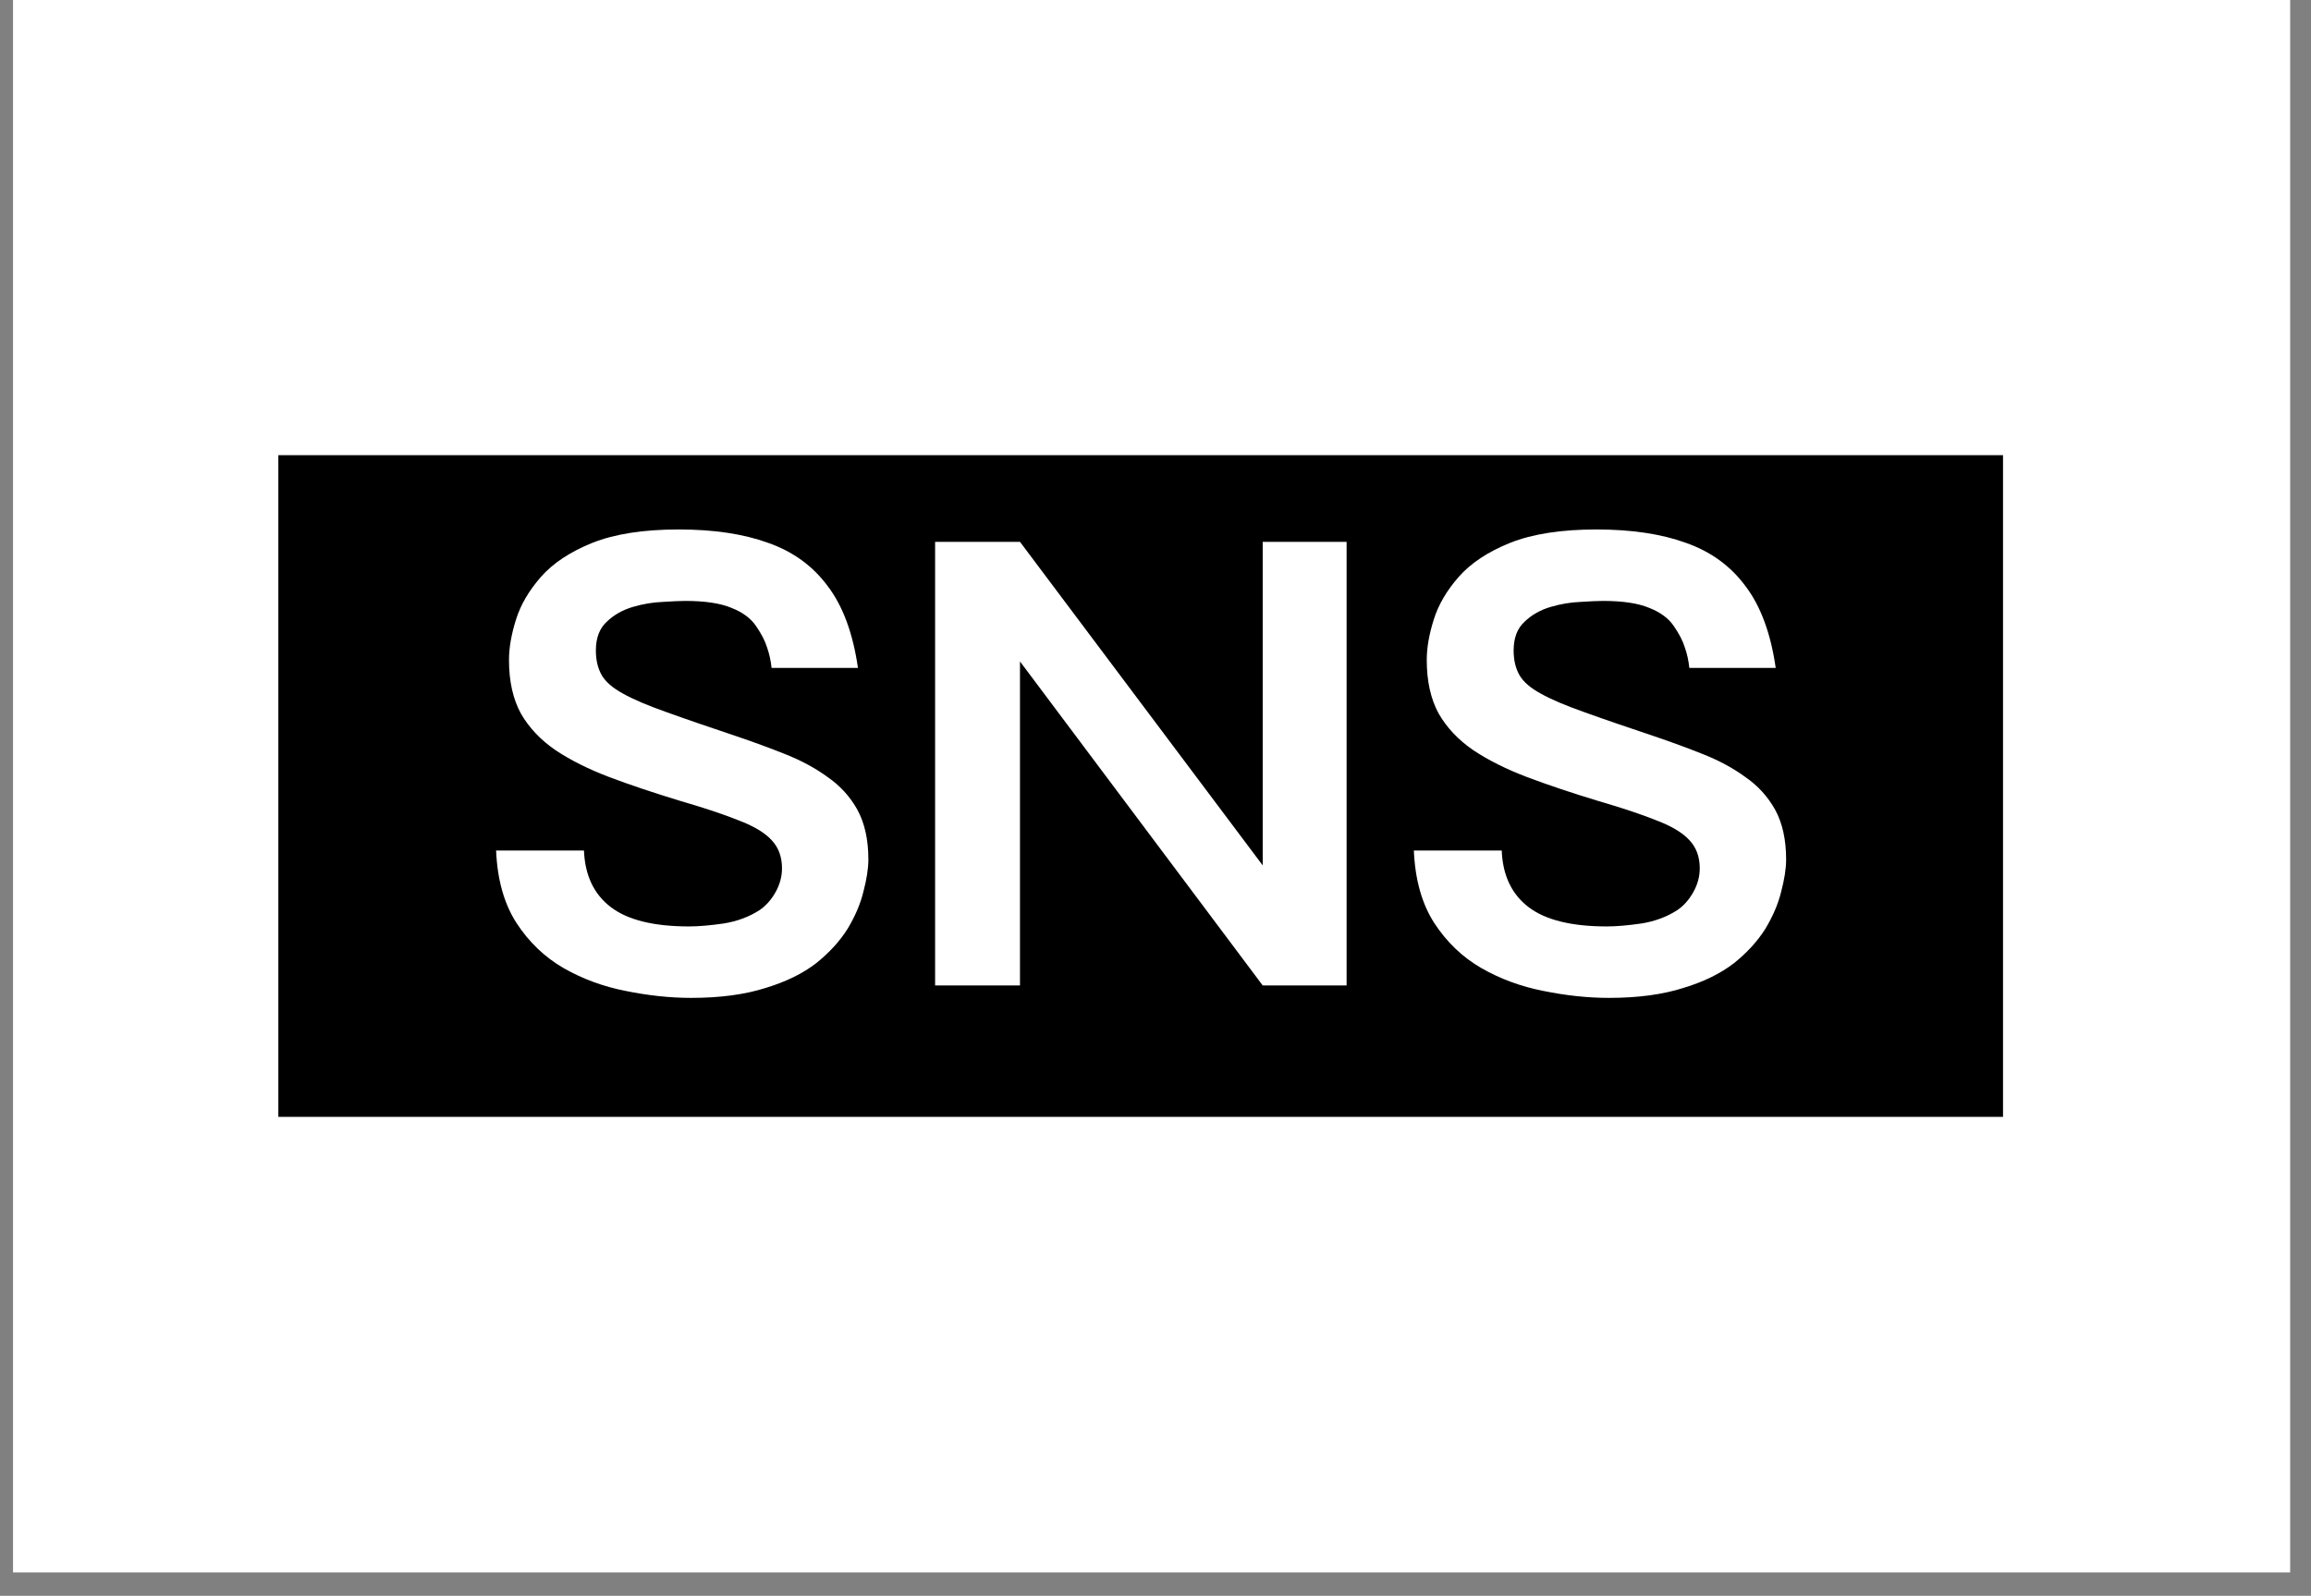 <?xml version="1.0" encoding="UTF-8"?>
<svg xmlns="http://www.w3.org/2000/svg" xmlns:xlink="http://www.w3.org/1999/xlink" width="97" zoomAndPan="magnify" viewBox="0 0 72.75 50.25" height="67" preserveAspectRatio="xMidYMid meet" version="1.0">
  <rect x="0" y="0" width="72.75" height="50.25" fill="#808080" stroke="none"/>
  <defs>
    <g></g>
    <clipPath id="6916e9e093">
      <path d="M 0.41 0 L 72.094 0 L 72.094 49.512 L 0.41 49.512 Z M 0.41 0 " clip-rule="nonzero"></path>
    </clipPath>
    <clipPath id="122c682f3d">
      <path d="M 8.762 14.332 L 63.078 14.332 L 63.078 35.168 L 8.762 35.168 Z M 8.762 14.332 " clip-rule="nonzero"></path>
    </clipPath>
  </defs>
  <g clip-path="url(#6916e9e093)">
    <path fill="#ffffff" d="M 0.41 0 L 72.094 0 L 72.094 49.512 L 0.41 49.512 Z M 0.41 0 " fill-opacity="1" fill-rule="nonzero"></path>
  </g>
  <g clip-path="url(#122c682f3d)">
    <path fill="#000000" d="M 8.762 14.332 L 63.055 14.332 L 63.055 35.168 L 8.762 35.168 Z M 8.762 14.332 " fill-opacity="1" fill-rule="nonzero"></path>
  </g>
  <g fill="#ffffff" fill-opacity="1">
    <g transform="translate(14.742, 31.031)">
      <g>
        <path d="M 12.266 -10 L 9.547 -10 C 9.523 -10.227 9.477 -10.441 9.406 -10.641 C 9.344 -10.848 9.227 -11.07 9.062 -11.312 C 8.895 -11.562 8.633 -11.754 8.281 -11.891 C 7.938 -12.035 7.453 -12.109 6.828 -12.109 C 6.672 -12.109 6.438 -12.098 6.125 -12.078 C 5.82 -12.066 5.508 -12.016 5.188 -11.922 C 4.863 -11.828 4.586 -11.672 4.359 -11.453 C 4.129 -11.242 4.016 -10.941 4.016 -10.547 C 4.016 -10.242 4.078 -9.984 4.203 -9.766 C 4.328 -9.555 4.551 -9.363 4.875 -9.188 C 5.195 -9.008 5.648 -8.816 6.234 -8.609 C 6.816 -8.398 7.555 -8.145 8.453 -7.844 C 8.984 -7.664 9.492 -7.477 9.984 -7.281 C 10.484 -7.082 10.926 -6.844 11.312 -6.562 C 11.707 -6.289 12.02 -5.945 12.25 -5.531 C 12.477 -5.113 12.594 -4.594 12.594 -3.969 C 12.594 -3.676 12.539 -3.336 12.438 -2.953 C 12.344 -2.566 12.176 -2.176 11.938 -1.781 C 11.695 -1.395 11.367 -1.035 10.953 -0.703 C 10.535 -0.379 10.004 -0.117 9.359 0.078 C 8.711 0.285 7.93 0.391 7.016 0.391 C 6.348 0.391 5.66 0.316 4.953 0.172 C 4.254 0.035 3.602 -0.203 3 -0.547 C 2.406 -0.891 1.91 -1.363 1.516 -1.969 C 1.129 -2.57 0.914 -3.332 0.875 -4.25 L 3.641 -4.25 C 3.672 -3.469 3.953 -2.875 4.484 -2.469 C 5.016 -2.062 5.836 -1.859 6.953 -1.859 C 7.254 -1.859 7.617 -1.891 8.047 -1.953 C 8.473 -2.023 8.848 -2.164 9.172 -2.375 C 9.367 -2.508 9.535 -2.695 9.672 -2.938 C 9.805 -3.176 9.875 -3.426 9.875 -3.688 C 9.875 -4.051 9.766 -4.348 9.547 -4.578 C 9.328 -4.816 8.977 -5.023 8.5 -5.203 C 8.031 -5.391 7.422 -5.594 6.672 -5.812 C 5.848 -6.062 5.102 -6.312 4.438 -6.562 C 3.781 -6.812 3.219 -7.094 2.75 -7.406 C 2.281 -7.727 1.914 -8.113 1.656 -8.562 C 1.406 -9.02 1.281 -9.582 1.281 -10.25 C 1.281 -10.625 1.352 -11.047 1.5 -11.516 C 1.645 -11.984 1.906 -12.43 2.281 -12.859 C 2.664 -13.297 3.207 -13.656 3.906 -13.938 C 4.613 -14.219 5.52 -14.359 6.625 -14.359 C 7.727 -14.359 8.664 -14.219 9.438 -13.938 C 10.219 -13.664 10.844 -13.211 11.312 -12.578 C 11.789 -11.953 12.109 -11.094 12.266 -10 Z M 12.266 -10 "></path>
      </g>
    </g>
  </g>
  <g fill="#ffffff" fill-opacity="1">
    <g transform="translate(28.203, 31.031)">
      <g>
        <path d="M 1.234 -13.969 L 3.906 -13.969 L 11.547 -3.781 L 11.547 -13.969 L 14.188 -13.969 L 14.188 0 L 11.547 0 L 3.906 -10.203 L 3.906 0 L 1.234 0 Z M 1.234 -13.969 "></path>
      </g>
    </g>
  </g>
  <g fill="#ffffff" fill-opacity="1">
    <g transform="translate(43.633, 31.031)">
      <g>
        <path d="M 12.266 -10 L 9.547 -10 C 9.523 -10.227 9.477 -10.441 9.406 -10.641 C 9.344 -10.848 9.227 -11.07 9.062 -11.312 C 8.895 -11.562 8.633 -11.754 8.281 -11.891 C 7.938 -12.035 7.453 -12.109 6.828 -12.109 C 6.672 -12.109 6.438 -12.098 6.125 -12.078 C 5.82 -12.066 5.508 -12.016 5.188 -11.922 C 4.863 -11.828 4.586 -11.672 4.359 -11.453 C 4.129 -11.242 4.016 -10.941 4.016 -10.547 C 4.016 -10.242 4.078 -9.984 4.203 -9.766 C 4.328 -9.555 4.551 -9.363 4.875 -9.188 C 5.195 -9.008 5.648 -8.816 6.234 -8.609 C 6.816 -8.398 7.555 -8.145 8.453 -7.844 C 8.984 -7.664 9.492 -7.477 9.984 -7.281 C 10.484 -7.082 10.926 -6.844 11.312 -6.562 C 11.707 -6.289 12.02 -5.945 12.25 -5.531 C 12.477 -5.113 12.594 -4.594 12.594 -3.969 C 12.594 -3.676 12.539 -3.336 12.438 -2.953 C 12.344 -2.566 12.176 -2.176 11.938 -1.781 C 11.695 -1.395 11.367 -1.035 10.953 -0.703 C 10.535 -0.379 10.004 -0.117 9.359 0.078 C 8.711 0.285 7.93 0.391 7.016 0.391 C 6.348 0.391 5.66 0.316 4.953 0.172 C 4.254 0.035 3.602 -0.203 3 -0.547 C 2.406 -0.891 1.91 -1.363 1.516 -1.969 C 1.129 -2.57 0.914 -3.332 0.875 -4.25 L 3.641 -4.25 C 3.672 -3.469 3.953 -2.875 4.484 -2.469 C 5.016 -2.062 5.836 -1.859 6.953 -1.859 C 7.254 -1.859 7.617 -1.891 8.047 -1.953 C 8.473 -2.023 8.848 -2.164 9.172 -2.375 C 9.367 -2.508 9.535 -2.695 9.672 -2.938 C 9.805 -3.176 9.875 -3.426 9.875 -3.688 C 9.875 -4.051 9.766 -4.348 9.547 -4.578 C 9.328 -4.816 8.977 -5.023 8.5 -5.203 C 8.031 -5.391 7.422 -5.594 6.672 -5.812 C 5.848 -6.062 5.102 -6.312 4.438 -6.562 C 3.781 -6.812 3.219 -7.094 2.75 -7.406 C 2.281 -7.727 1.914 -8.113 1.656 -8.562 C 1.406 -9.02 1.281 -9.582 1.281 -10.25 C 1.281 -10.625 1.352 -11.047 1.5 -11.516 C 1.645 -11.984 1.906 -12.43 2.281 -12.859 C 2.664 -13.297 3.207 -13.656 3.906 -13.938 C 4.613 -14.219 5.52 -14.359 6.625 -14.359 C 7.727 -14.359 8.664 -14.219 9.438 -13.938 C 10.219 -13.664 10.844 -13.211 11.312 -12.578 C 11.789 -11.953 12.109 -11.094 12.266 -10 Z M 12.266 -10 "></path>
      </g>
    </g>
  </g>
</svg>
